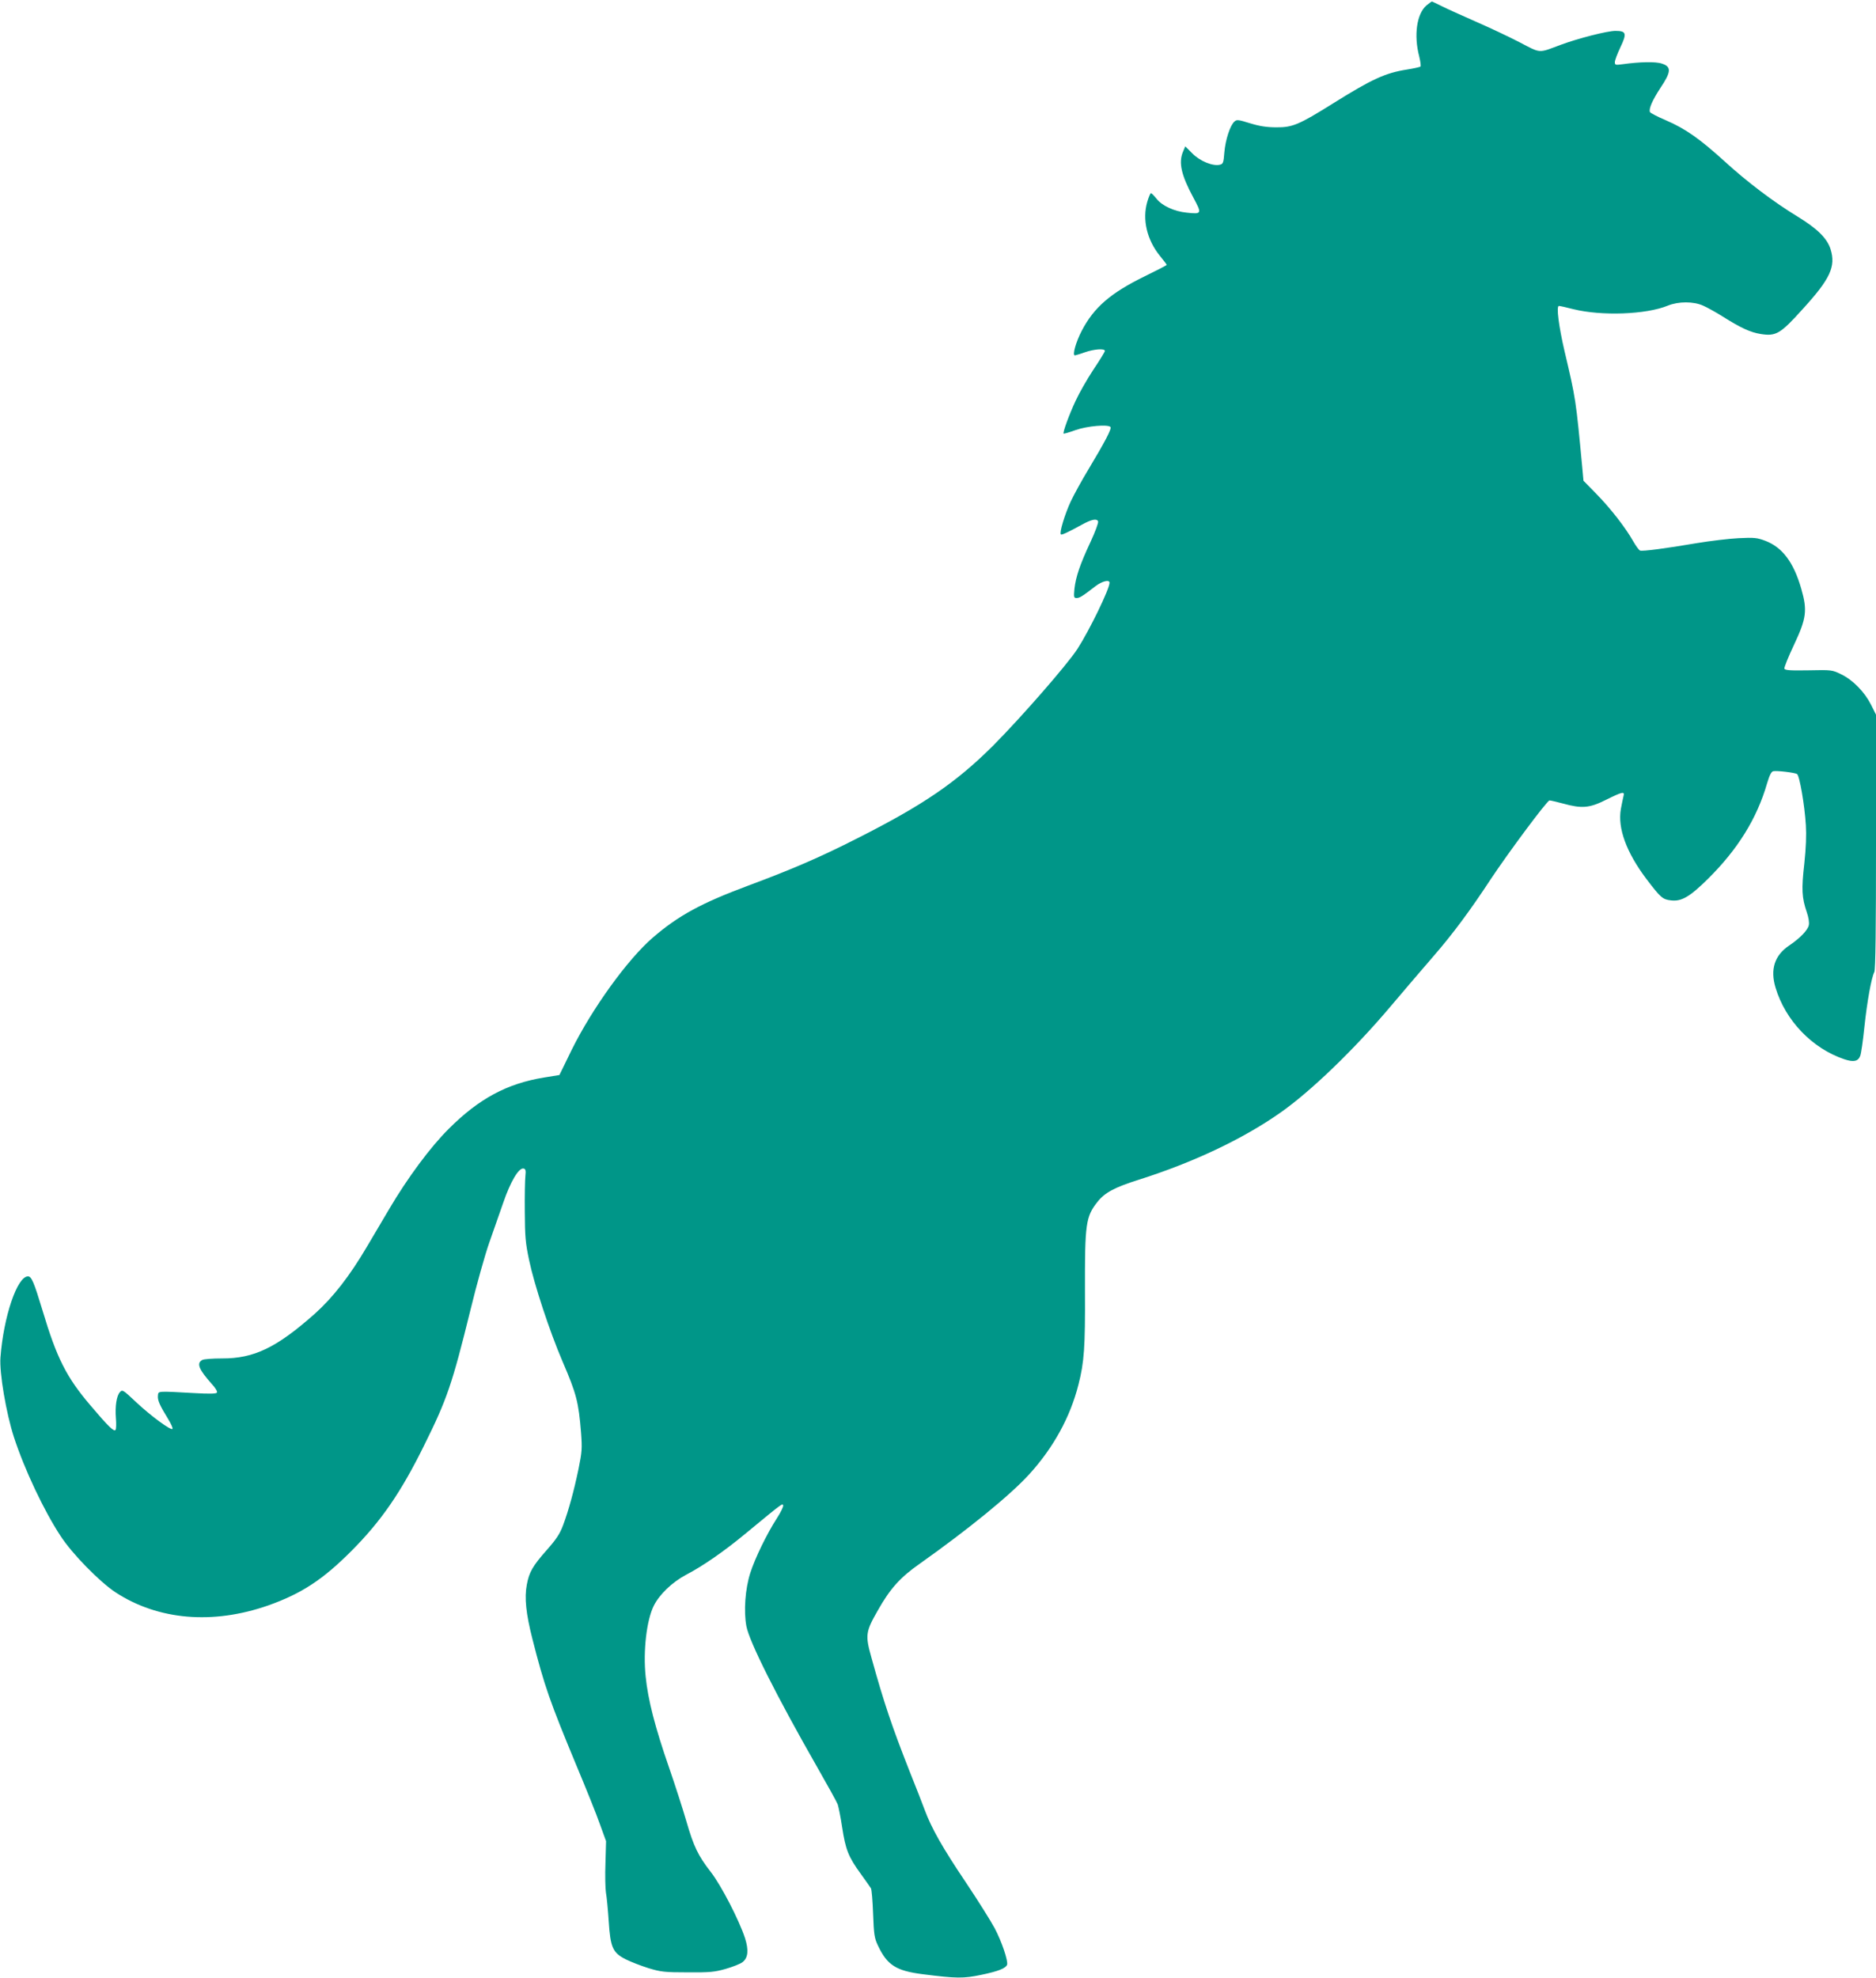 <?xml version="1.0" standalone="no"?>
<!DOCTYPE svg PUBLIC "-//W3C//DTD SVG 20010904//EN"
 "http://www.w3.org/TR/2001/REC-SVG-20010904/DTD/svg10.dtd">
<svg version="1.0" xmlns="http://www.w3.org/2000/svg"
 width="1214pt" height="1280pt" viewBox="0 0 1214 1280"
 preserveAspectRatio="xMidYMid meet">
<g transform="translate(0,1280) scale(0.1,-0.1)"
fill="#009688" stroke="none">
<path d="M9231 12765 c-63 -54 -83 -193 -47 -330 8 -33 12 -63 8 -66 -4 -3
-43 -12 -87 -19 -140 -22 -226 -61 -483 -222 -216 -135 -259 -153 -362 -152
-62 0 -108 7 -170 26 -77 24 -87 25 -102 11 -28 -25 -58 -118 -65 -199 -5 -67
-8 -75 -29 -80 -45 -11 -129 23 -178 73 l-46 46 -15 -36 c-29 -70 -11 -150 67
-295 57 -106 56 -109 -44 -98 -79 8 -158 44 -194 90 -16 20 -32 36 -36 36 -4
0 -15 -26 -24 -57 -33 -114 -2 -246 83 -350 24 -29 43 -55 43 -57 0 -3 -64
-36 -142 -74 -221 -108 -329 -201 -408 -353 -38 -73 -62 -159 -44 -159 5 1 34
9 64 20 60 21 130 26 130 9 0 -6 -34 -61 -75 -122 -41 -62 -92 -152 -114 -200
-42 -89 -85 -207 -78 -213 1 -2 37 8 78 23 74 26 208 38 225 20 10 -10 -36
-97 -144 -277 -42 -69 -92 -161 -113 -205 -38 -82 -75 -203 -64 -213 5 -6 39
10 135 62 63 35 98 42 106 22 3 -9 -18 -66 -49 -133 -68 -145 -95 -225 -104
-303 -5 -55 -4 -60 14 -60 20 0 37 11 124 78 41 31 89 43 89 21 0 -41 -130
-308 -208 -429 -68 -104 -366 -445 -546 -626 -240 -239 -451 -383 -876 -598
-244 -124 -420 -200 -710 -308 -303 -113 -450 -193 -616 -336 -163 -141 -392
-458 -525 -727 l-79 -162 -99 -16 c-240 -39 -422 -137 -617 -332 -119 -118
-267 -318 -386 -520 -36 -60 -100 -169 -143 -242 -113 -192 -220 -329 -338
-435 -247 -219 -393 -290 -601 -289 -59 0 -117 -4 -127 -10 -39 -21 -23 -61
63 -157 22 -23 36 -48 32 -54 -5 -8 -48 -9 -153 -3 -236 13 -226 14 -229 -17
-3 -29 10 -60 66 -151 19 -31 32 -60 28 -64 -11 -11 -140 84 -234 172 -85 80
-90 84 -106 66 -22 -24 -32 -92 -26 -169 3 -35 2 -69 -2 -75 -9 -15 -46 20
-161 156 -157 184 -219 306 -312 617 -55 182 -71 220 -94 220 -70 0 -158 -261
-178 -524 -8 -99 37 -362 87 -516 68 -209 195 -478 302 -640 75 -116 253 -297
356 -365 276 -180 630 -210 989 -84 214 76 353 167 538 353 193 194 320 379
469 681 149 300 182 397 301 880 40 165 95 359 120 430 25 72 66 189 91 260
47 138 101 229 132 223 13 -3 16 -12 12 -48 -3 -25 -5 -128 -4 -230 1 -161 4
-202 28 -315 33 -158 132 -459 216 -655 91 -211 104 -264 120 -460 8 -104 6
-126 -16 -235 -30 -144 -64 -268 -100 -365 -21 -56 -43 -90 -105 -160 -92
-104 -115 -144 -130 -226 -16 -84 -5 -188 36 -349 78 -307 114 -408 285 -820
62 -148 131 -319 152 -380 l40 -110 -4 -142 c-3 -78 -1 -163 3 -190 5 -26 13
-109 18 -184 11 -173 26 -206 111 -249 32 -16 99 -42 147 -57 80 -24 103 -27
253 -27 145 -1 175 2 248 23 45 13 93 32 107 43 36 28 41 77 16 156 -38 116
-154 341 -221 427 -83 107 -111 165 -159 331 -22 76 -72 231 -111 344 -91 262
-137 440 -152 592 -17 163 6 361 52 455 37 75 120 154 210 202 108 56 248 153
390 271 235 194 235 194 238 177 2 -8 -17 -46 -41 -83 -65 -101 -141 -257
-172 -354 -33 -104 -43 -247 -25 -344 19 -100 192 -446 456 -908 68 -119 129
-229 135 -245 5 -15 19 -82 29 -150 22 -143 40 -189 119 -298 32 -44 62 -87
67 -95 5 -8 11 -82 14 -165 5 -133 8 -156 31 -205 60 -127 117 -164 290 -186
221 -28 264 -28 379 -4 111 23 157 42 167 65 8 23 -34 150 -81 238 -24 45
-108 179 -187 297 -148 220 -221 348 -265 467 -14 38 -58 151 -99 253 -113
287 -166 444 -245 730 -42 149 -39 169 41 309 79 140 144 213 273 303 312 221
586 444 708 579 156 172 264 369 317 579 37 144 44 243 42 604 -1 438 5 482
81 578 47 60 111 94 266 143 354 112 675 264 917 434 196 137 479 410 712 686
89 105 215 253 282 330 124 143 235 293 367 494 114 172 366 511 381 511 7 0
46 -9 87 -20 123 -34 171 -30 279 24 107 53 122 56 113 24 -3 -13 -11 -50 -17
-83 -22 -124 35 -280 165 -453 93 -122 105 -133 160 -139 67 -8 121 23 239
140 192 190 316 389 382 617 16 53 27 76 40 79 25 5 138 -9 154 -18 16 -10 49
-199 57 -331 4 -62 1 -148 -10 -249 -19 -166 -16 -221 16 -314 12 -35 17 -68
13 -85 -7 -32 -57 -84 -127 -131 -94 -63 -124 -154 -88 -273 64 -213 237 -393
445 -463 60 -20 89 -14 103 22 6 16 18 100 27 188 17 161 45 318 64 354 8 13
11 287 11 843 l0 823 -32 64 c-42 83 -117 160 -193 197 -59 29 -62 29 -211 26
-118 -2 -153 0 -157 11 -2 7 25 75 61 151 82 174 89 225 48 367 -49 170 -122
267 -232 309 -53 20 -71 22 -174 17 -63 -3 -185 -18 -270 -32 -204 -35 -352
-54 -367 -48 -7 3 -27 30 -44 60 -51 90 -147 213 -237 305 l-85 87 -8 88 c-41
436 -42 444 -114 748 -38 163 -55 295 -37 295 6 0 48 -9 94 -21 182 -45 470
-35 611 23 69 28 166 28 228 0 25 -11 82 -42 126 -70 121 -76 180 -103 249
-114 97 -15 126 2 269 161 179 196 216 276 181 388 -22 70 -84 132 -213 211
-156 95 -329 226 -472 357 -162 147 -254 212 -382 267 -54 23 -100 47 -102 53
-8 22 16 76 68 156 70 104 72 137 10 157 -39 14 -142 12 -257 -4 -44 -6 -48
-5 -48 14 0 11 16 54 36 96 43 90 38 106 -32 106 -53 0 -240 -48 -354 -90
-147 -55 -126 -57 -266 16 -69 36 -197 96 -284 134 -88 39 -187 83 -220 100
-33 16 -61 30 -64 30 -2 0 -18 -11 -35 -25z"/>
</g>
</svg>
